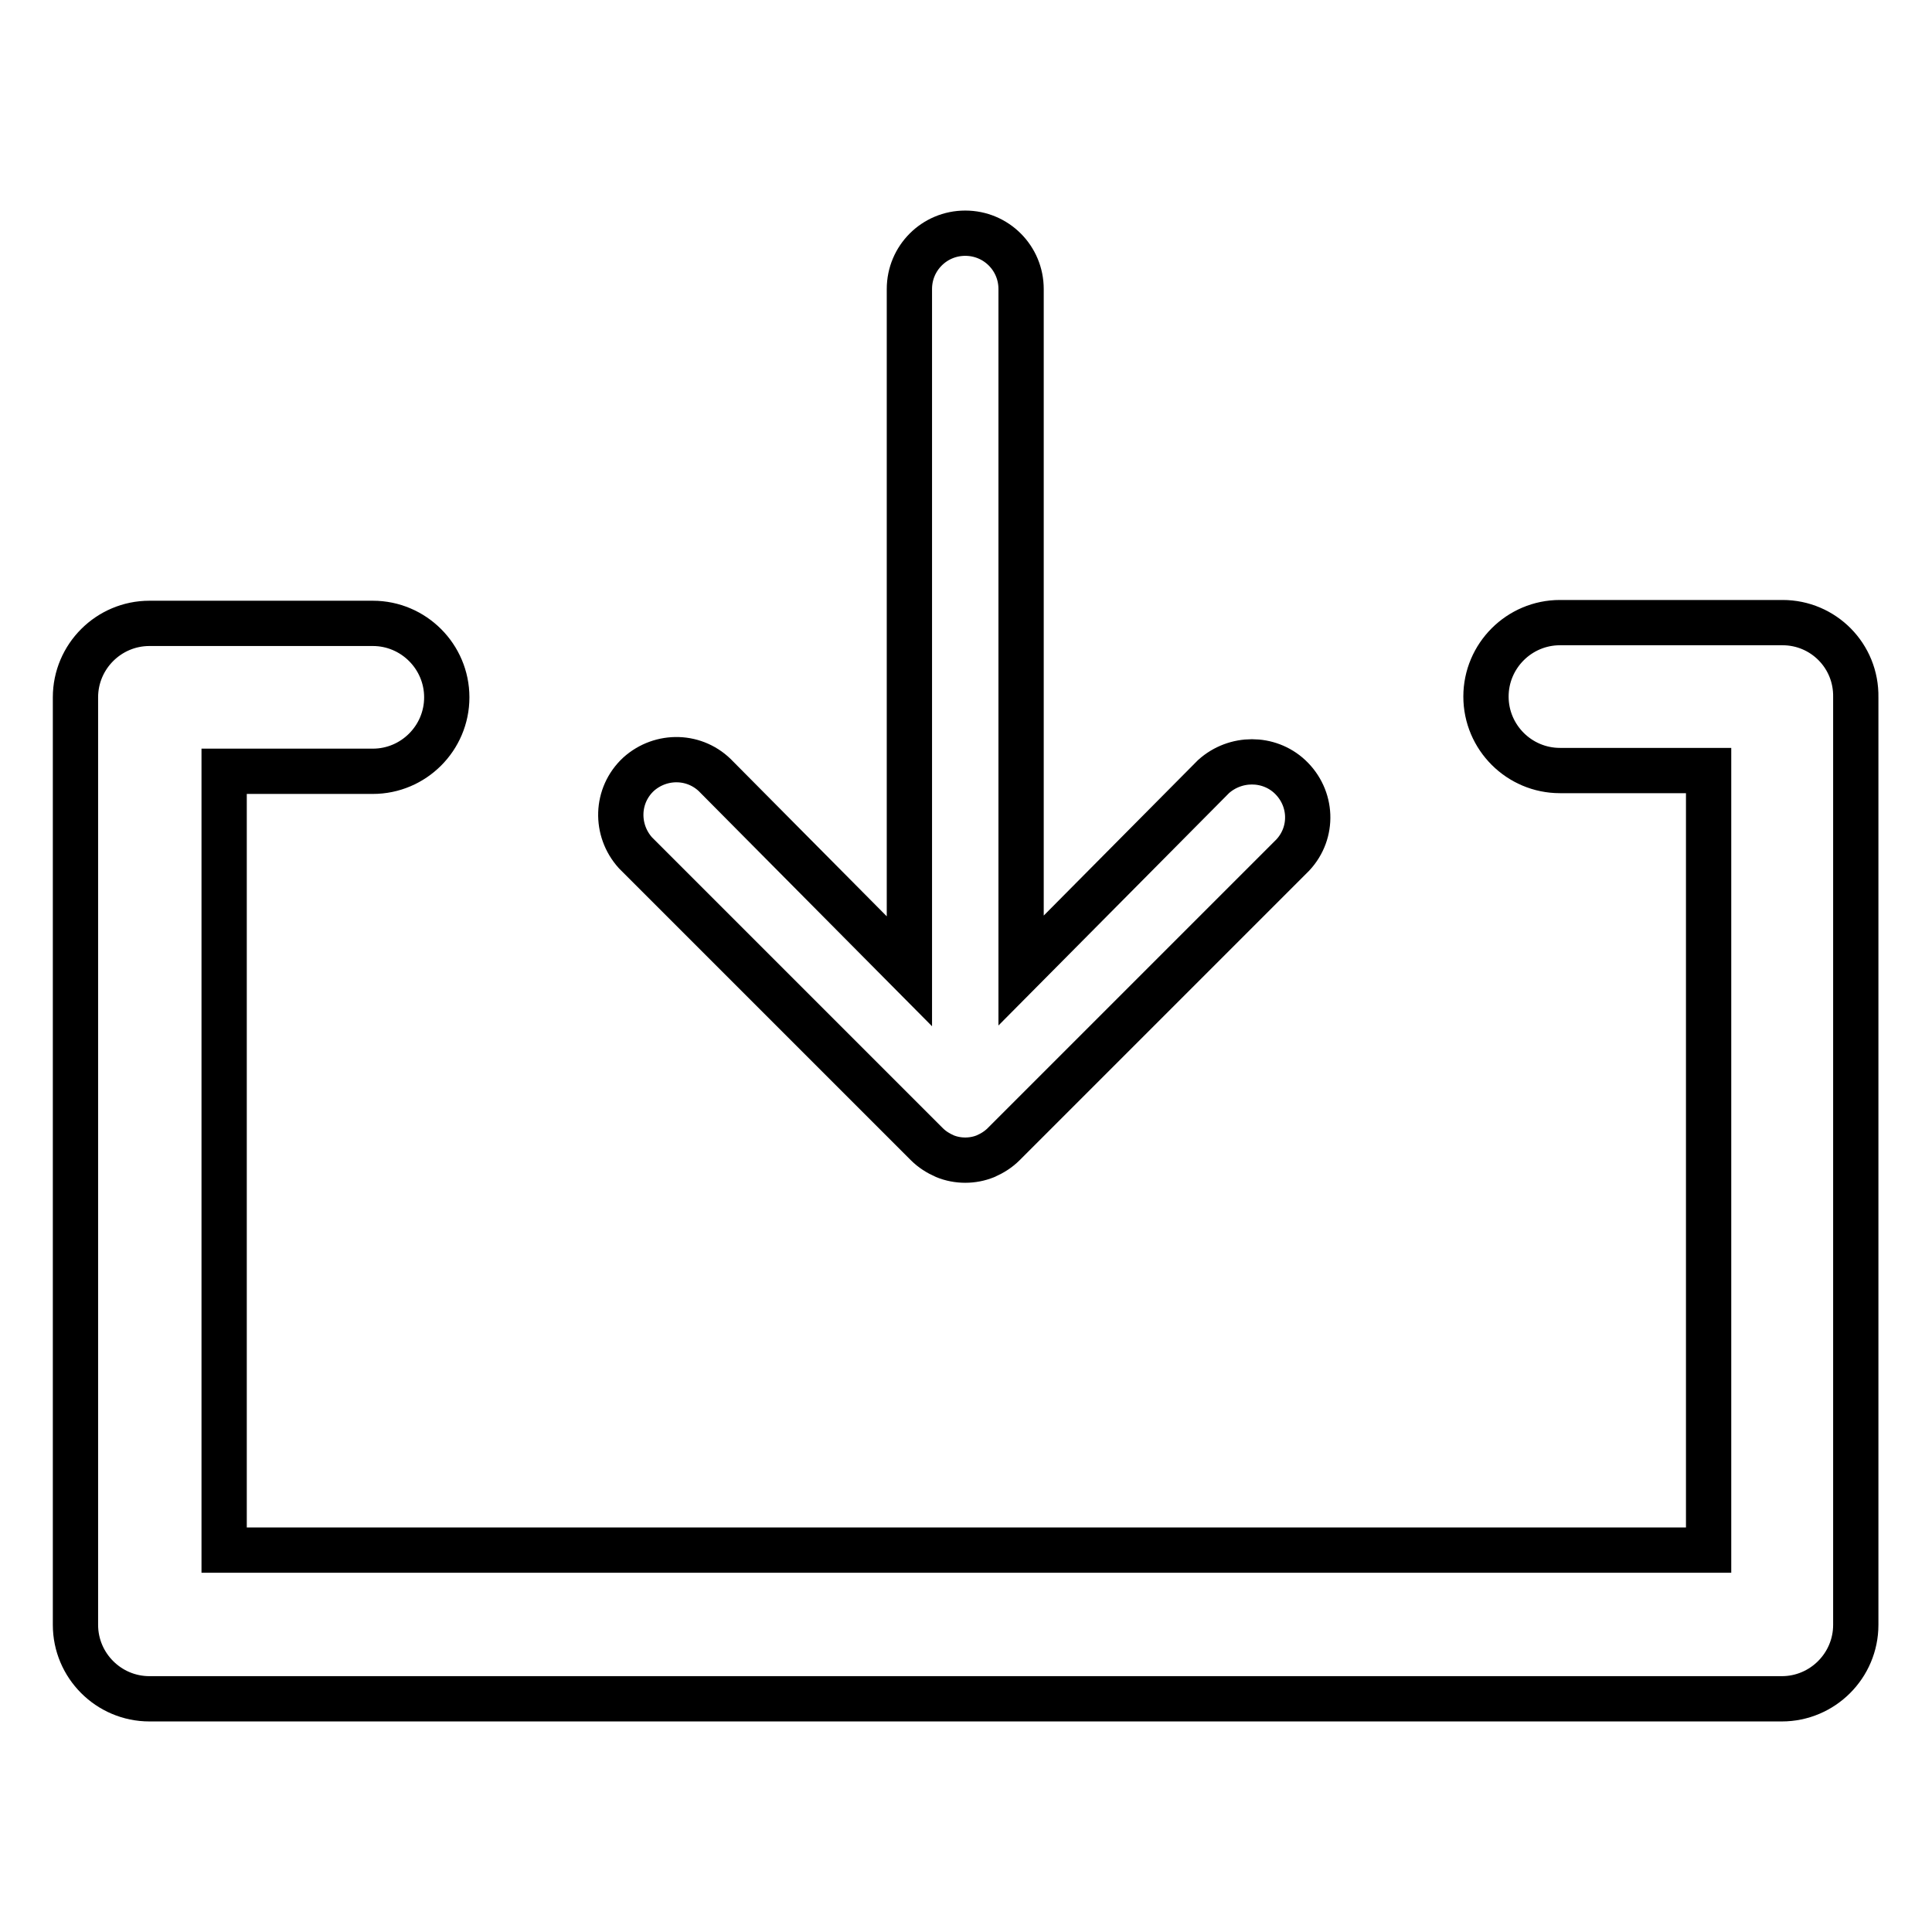 <?xml version="1.0" encoding="utf-8"?>
<!-- Svg Vector Icons : http://www.onlinewebfonts.com/icon -->
<!DOCTYPE svg PUBLIC "-//W3C//DTD SVG 1.1//EN" "http://www.w3.org/Graphics/SVG/1.1/DTD/svg11.dtd">
<svg version="1.1" xmlns="http://www.w3.org/2000/svg" xmlns:xlink="http://www.w3.org/1999/xlink" x="0px" y="0px" viewBox="0 0 256 256" enable-background="new 0 0 256 256" xml:space="preserve">
<g> <path stroke-width="6" fill-opacity="0" stroke="#000000"  d="M236.2,82.5h-29.5c-5.4,0-9.8,4.4-9.8,9.8c0,5.4,4.4,9.8,9.8,9.8h19.7v103.3H29.7V102.2h19.7 c5.4,0,9.8-4.4,9.8-9.8c0-5.4-4.4-9.8-9.8-9.8H19.8c-5.4,0-9.8,4.4-9.8,9.8l0,0v122.9c0,5.4,4.4,9.8,9.8,9.8h216.3 c5.4,0,9.8-4.4,9.8-9.8l0,0V92.4C246,86.9,241.6,82.5,236.2,82.5L236.2,82.5z"/> <path stroke-width="6" fill-opacity="0" stroke="#000000"  d="M122.8,151.6c0.7,0.7,1.5,1.2,2.4,1.6c1.7,0.7,3.7,0.7,5.4,0c0.9-0.4,1.7-0.9,2.4-1.6l38.3-38.3 c2.8-3,2.6-7.6-0.4-10.4c-2.8-2.6-7.2-2.6-10.1,0l-25.5,25.7V38.3c0-4.1-3.3-7.4-7.4-7.4c-4.1,0-7.4,3.3-7.4,7.4v90.4L95,103 c-2.8-3-7.4-3.1-10.4-0.4c-3,2.8-3.1,7.4-0.4,10.4c0.1,0.1,0.2,0.2,0.4,0.4L122.8,151.6z"/></g>
</svg>